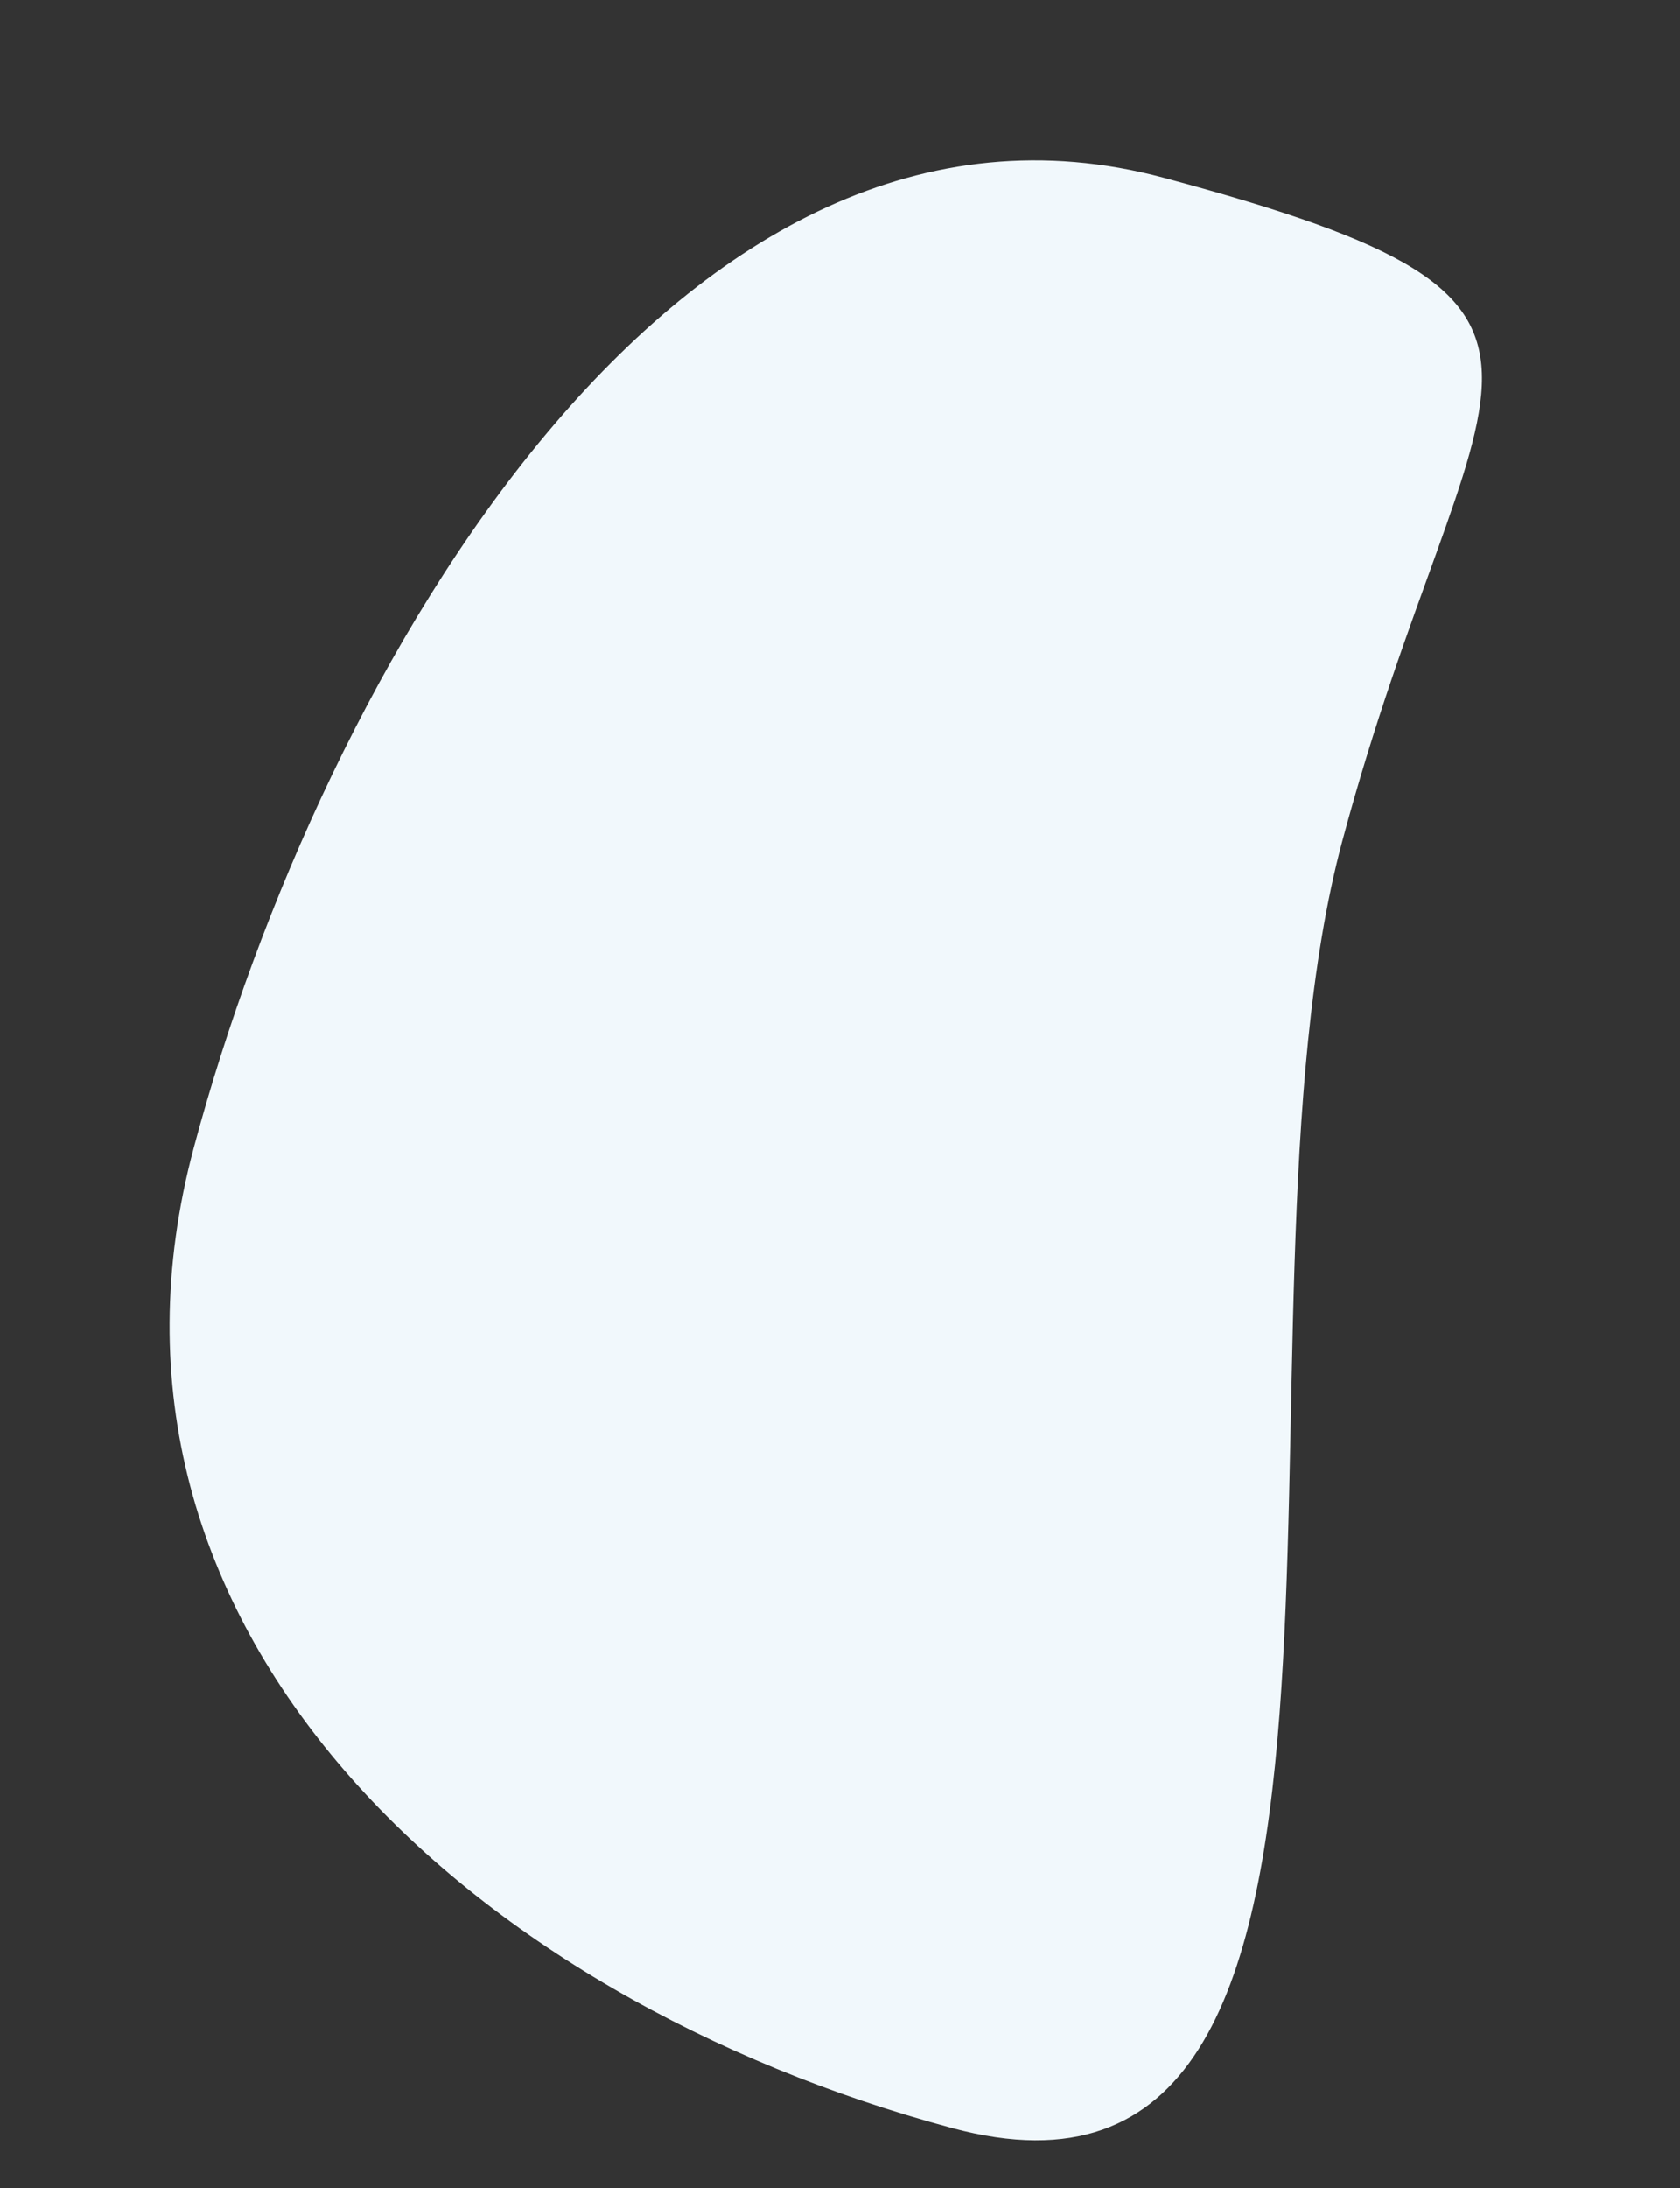 <?xml version="1.0" encoding="UTF-8"?> <svg xmlns="http://www.w3.org/2000/svg" width="311.706" height="405.884" viewBox="0 0 311.706 405.884"><rect x="0" y="0" width="311.706" height="405.884" fill="#333333" stroke="none"/><path id="Caminho_7" data-name="Caminho 7" d="M159.9,178.839c92.5,0,63.875,17.819,63.875,110.321s84.481,249.227-8.022,249.227S32.693,491.672,32.693,399.169,67.4,178.839,159.9,178.839Z" transform="matrix(0.966, 0.259, -0.259, 0.966, 107.765, -181.207)" fill="#f1f8fc"></path></svg> 